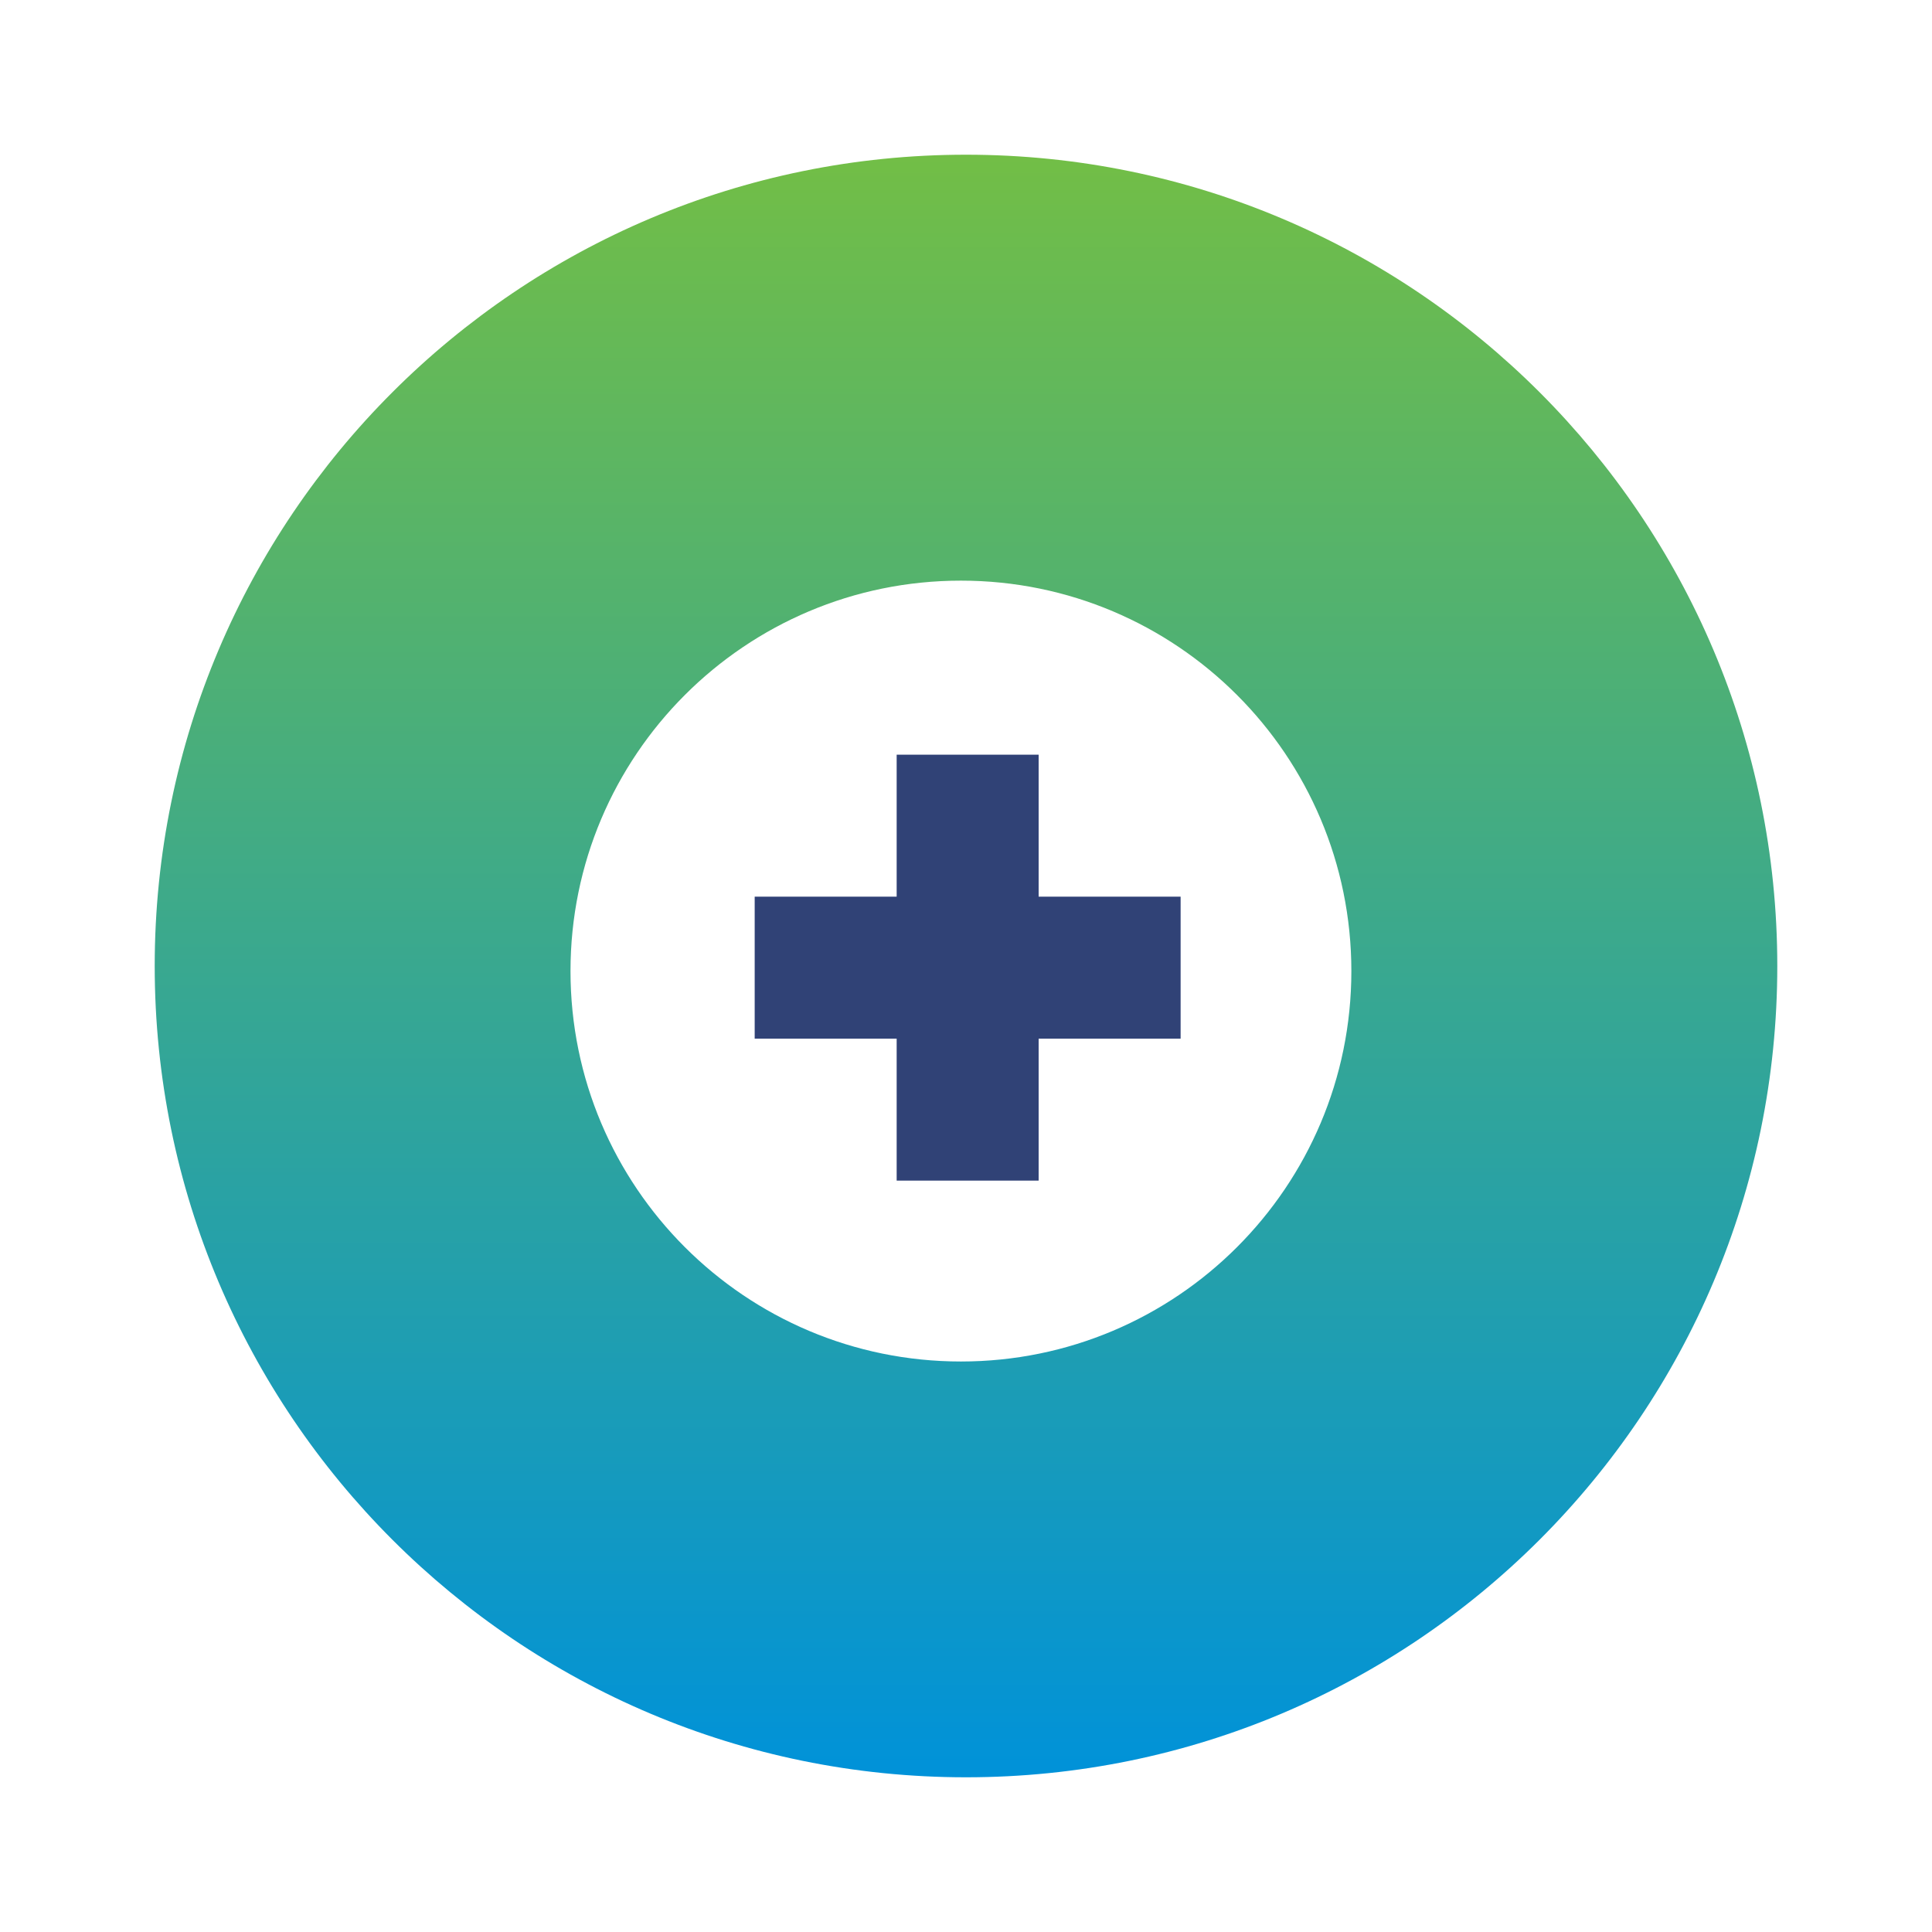 <svg width="350" height="350" viewBox="0 0 350 350" fill="none" xmlns="http://www.w3.org/2000/svg">
<g clip-path="url(#clip0_8080_4025)">
<path fill-rule="evenodd" clip-rule="evenodd" d="M175 321.973C256.171 321.973 321.973 256.171 321.973 175C321.973 93.829 256.171 28.027 175 28.027C93.829 28.027 28.027 93.829 28.027 175C28.027 256.171 93.829 321.973 175 321.973ZM174.082 246.649C213.145 246.649 244.812 214.982 244.812 175.919C244.812 136.855 213.145 105.188 174.082 105.188C135.018 105.188 103.351 136.855 103.351 175.919C103.351 214.982 135.018 246.649 174.082 246.649Z" fill="url(#paint0_linear_8080_4025)"/>
<path fill-rule="evenodd" clip-rule="evenodd" d="M188.159 136.719H162.439V162.439L136.719 162.439V188.159H162.439V213.879H188.159V188.159H213.879V162.439L188.159 162.439V136.719Z" fill="#304276"/>
</g>
<defs>
<linearGradient id="paint0_linear_8080_4025" x1="175" y1="28.027" x2="175" y2="321.973" gradientUnits="userSpaceOnUse">
<stop stop-color="#72BE46"/>
<stop offset="1" stop-color="#0092D9"/>
</linearGradient>
<clipPath id="clip0_8080_4025">
<rect width="350" height="350" fill="white"/>
</clipPath>
</defs>
</svg>
